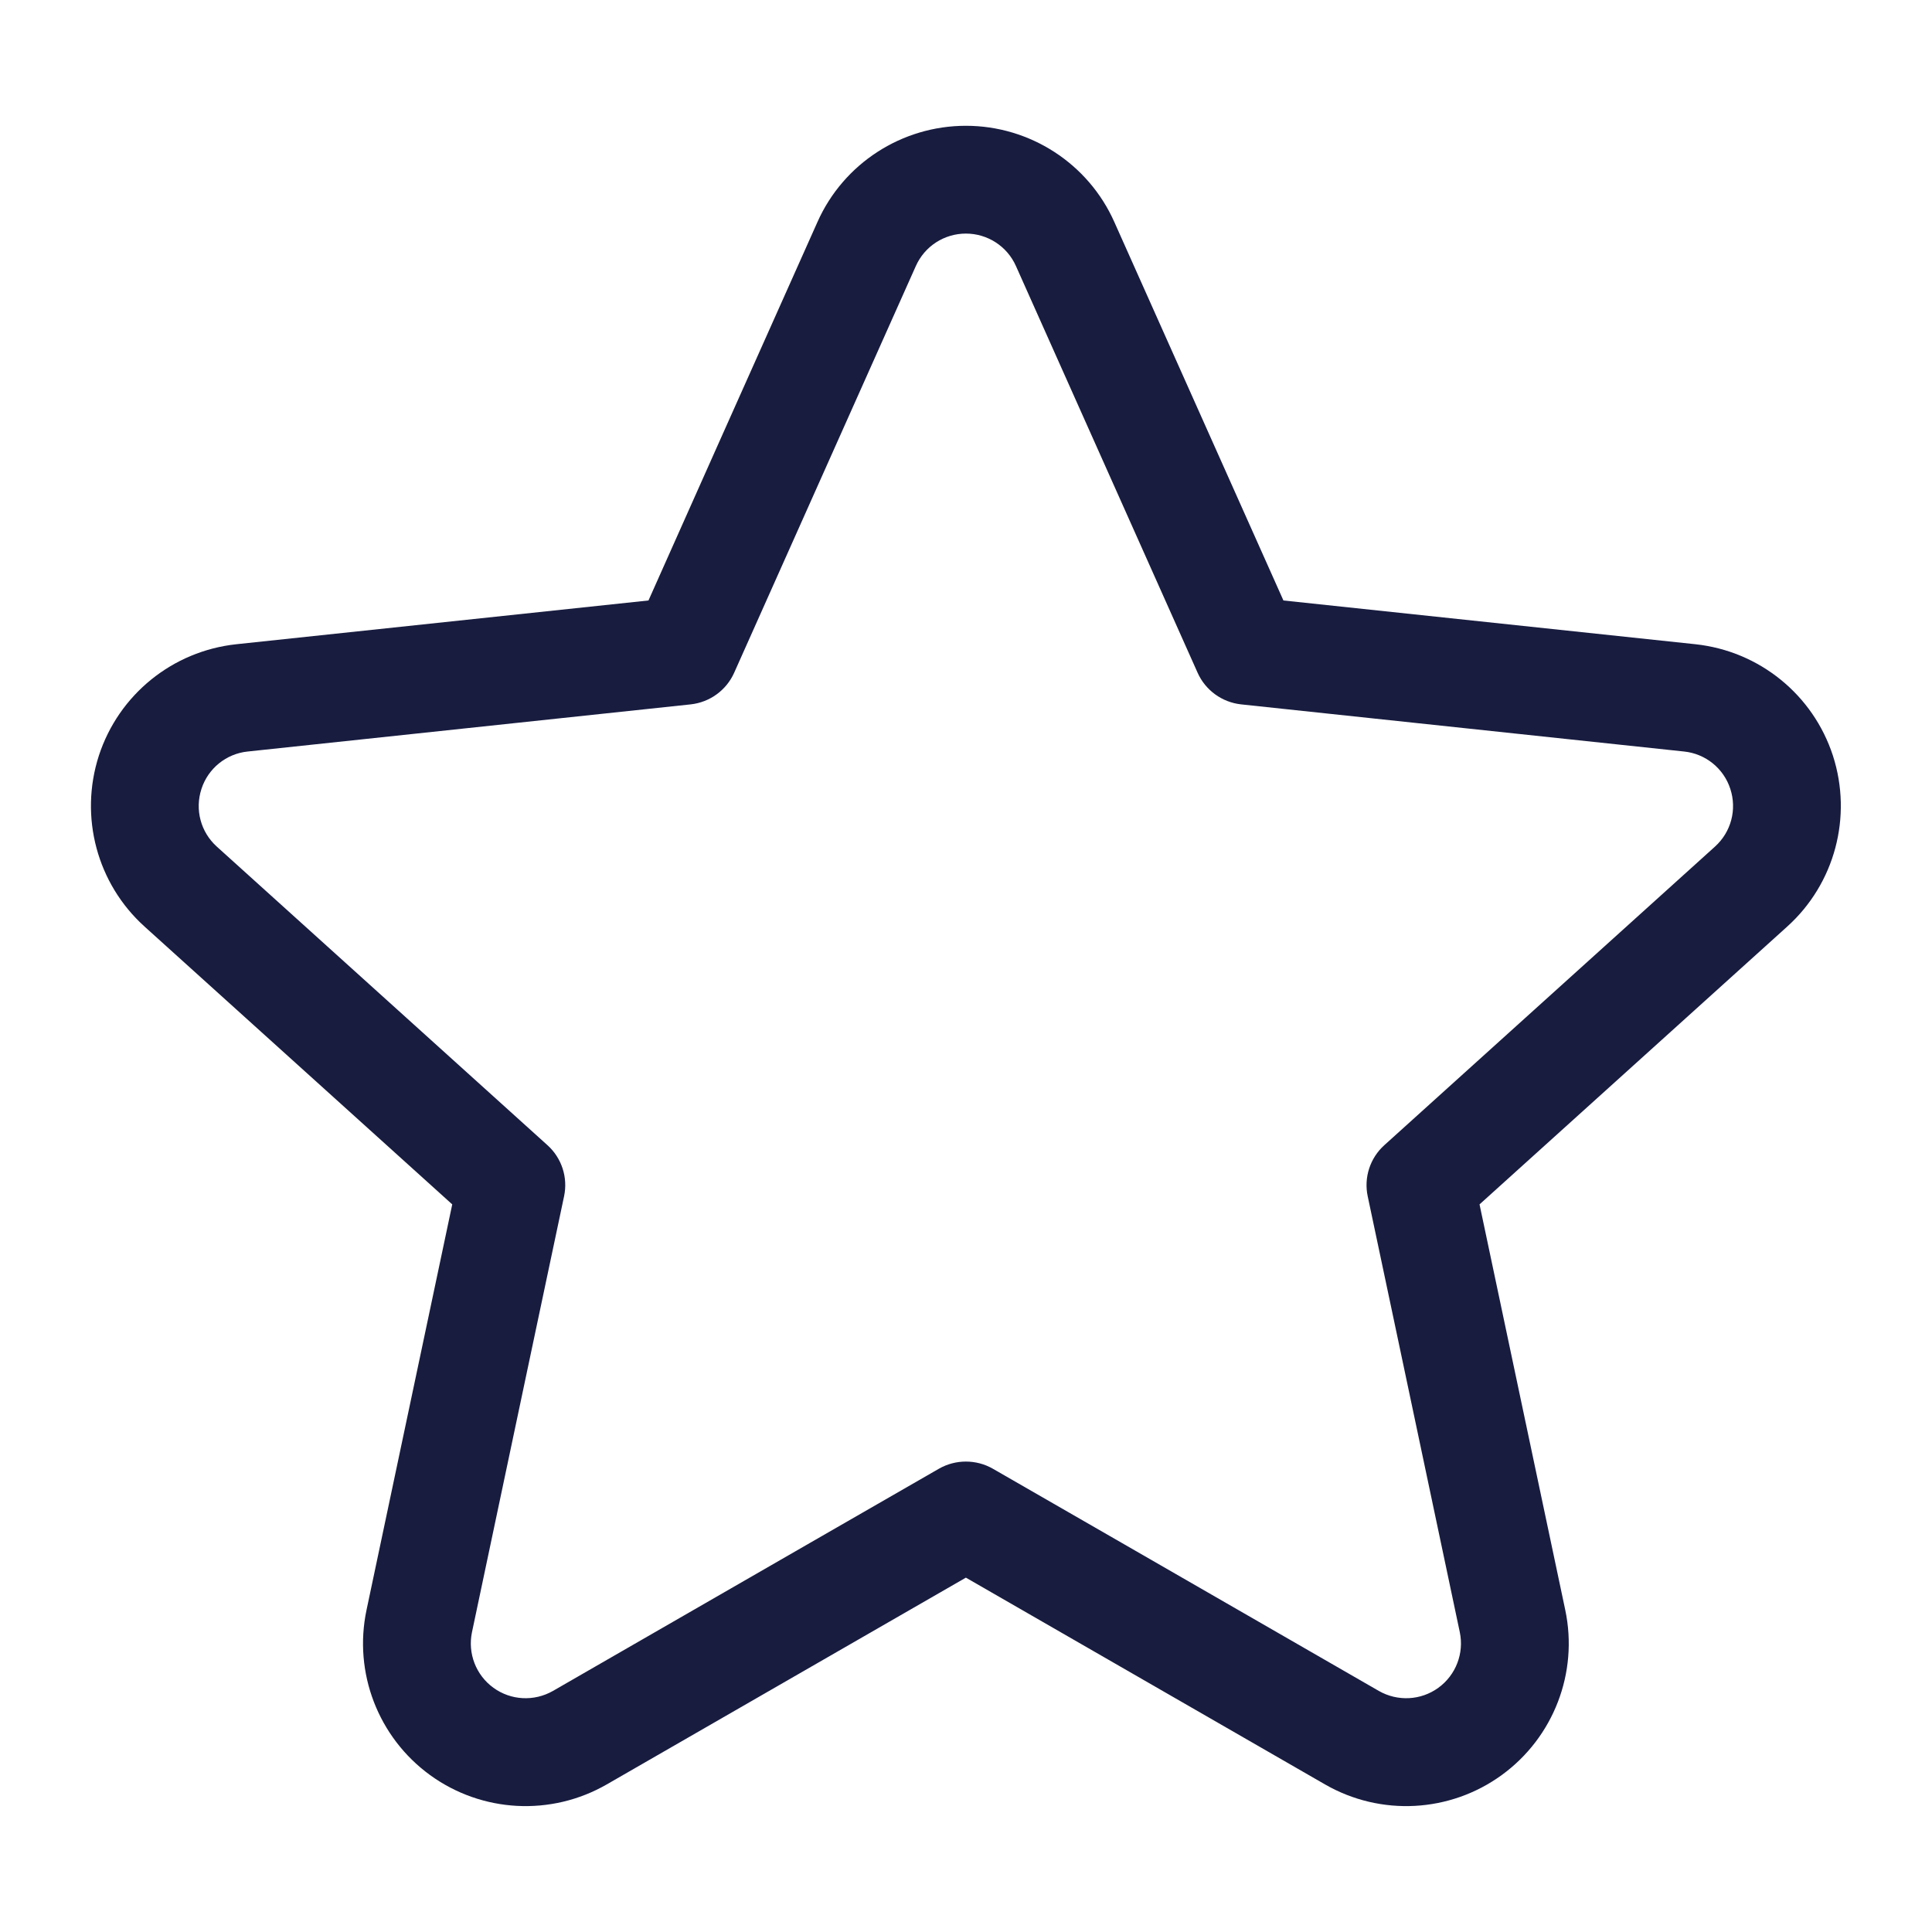 <?xml version="1.0" encoding="UTF-8" standalone="no"?>
<!DOCTYPE svg PUBLIC "-//W3C//DTD SVG 1.1//EN" "http://www.w3.org/Graphics/SVG/1.1/DTD/svg11.dtd">
<svg width="100%" height="100%" viewBox="0 0 18 18" version="1.1" xmlns="http://www.w3.org/2000/svg" xmlns:xlink="http://www.w3.org/1999/xlink" xml:space="preserve" xmlns:serif="http://www.serif.com/" style="fill-rule:evenodd;clip-rule:evenodd;stroke-linejoin:round;stroke-miterlimit:2;">
    <g transform="matrix(1.21,0,0,1.21,-1.891,-0.925)">
        <path d="M2.676,7.899C3.567,8.703 4.63,9.664 5.045,10.038L4.385,13.161C4.283,13.644 4.475,14.142 4.874,14.432C5.273,14.722 5.806,14.751 6.235,14.504L9,12.912L11.765,14.504C12.194,14.751 12.727,14.722 13.126,14.432C13.525,14.142 13.717,13.644 13.615,13.161L12.955,10.038C13.37,9.664 14.433,8.703 15.324,7.899C15.69,7.569 15.828,7.054 15.676,6.583C15.523,6.113 15.109,5.778 14.618,5.725C13.425,5.598 12,5.447 11.445,5.388C11.217,4.878 10.633,3.57 10.143,2.474C9.943,2.024 9.494,1.733 9,1.733C8.506,1.733 8.057,2.024 7.857,2.474C7.367,3.57 6.783,4.878 6.556,5.388C6,5.447 4.575,5.598 3.382,5.725C2.891,5.778 2.477,6.113 2.324,6.583C2.172,7.054 2.31,7.569 2.676,7.899ZM3.232,7.283C3.108,7.171 3.062,6.998 3.114,6.839C3.165,6.681 3.305,6.568 3.47,6.551C4.988,6.389 6.881,6.188 6.881,6.188C7.028,6.172 7.156,6.079 7.216,5.944L8.615,2.812C8.683,2.66 8.834,2.563 9,2.563C9.166,2.563 9.317,2.66 9.385,2.812L10.784,5.944C10.844,6.079 10.972,6.172 11.119,6.188C11.119,6.188 13.012,6.389 14.53,6.551C14.695,6.568 14.835,6.681 14.886,6.839C14.938,6.998 14.892,7.171 14.768,7.283L12.222,9.582C12.112,9.681 12.063,9.831 12.094,9.976C12.094,9.976 12.488,11.838 12.803,13.332C12.837,13.494 12.773,13.662 12.638,13.76C12.503,13.858 12.324,13.867 12.179,13.784C10.857,13.022 9.207,12.073 9.207,12.073C9.079,12 8.921,12 8.793,12.073C8.793,12.073 7.143,13.022 5.821,13.784C5.676,13.867 5.497,13.858 5.362,13.76C5.227,13.662 5.163,13.494 5.197,13.332C5.512,11.838 5.906,9.976 5.906,9.976C5.937,9.831 5.888,9.681 5.778,9.582C5.778,9.582 4.365,8.306 3.232,7.283Z" style="fill:rgb(24,28,63);"/>
    </g>
</svg>
